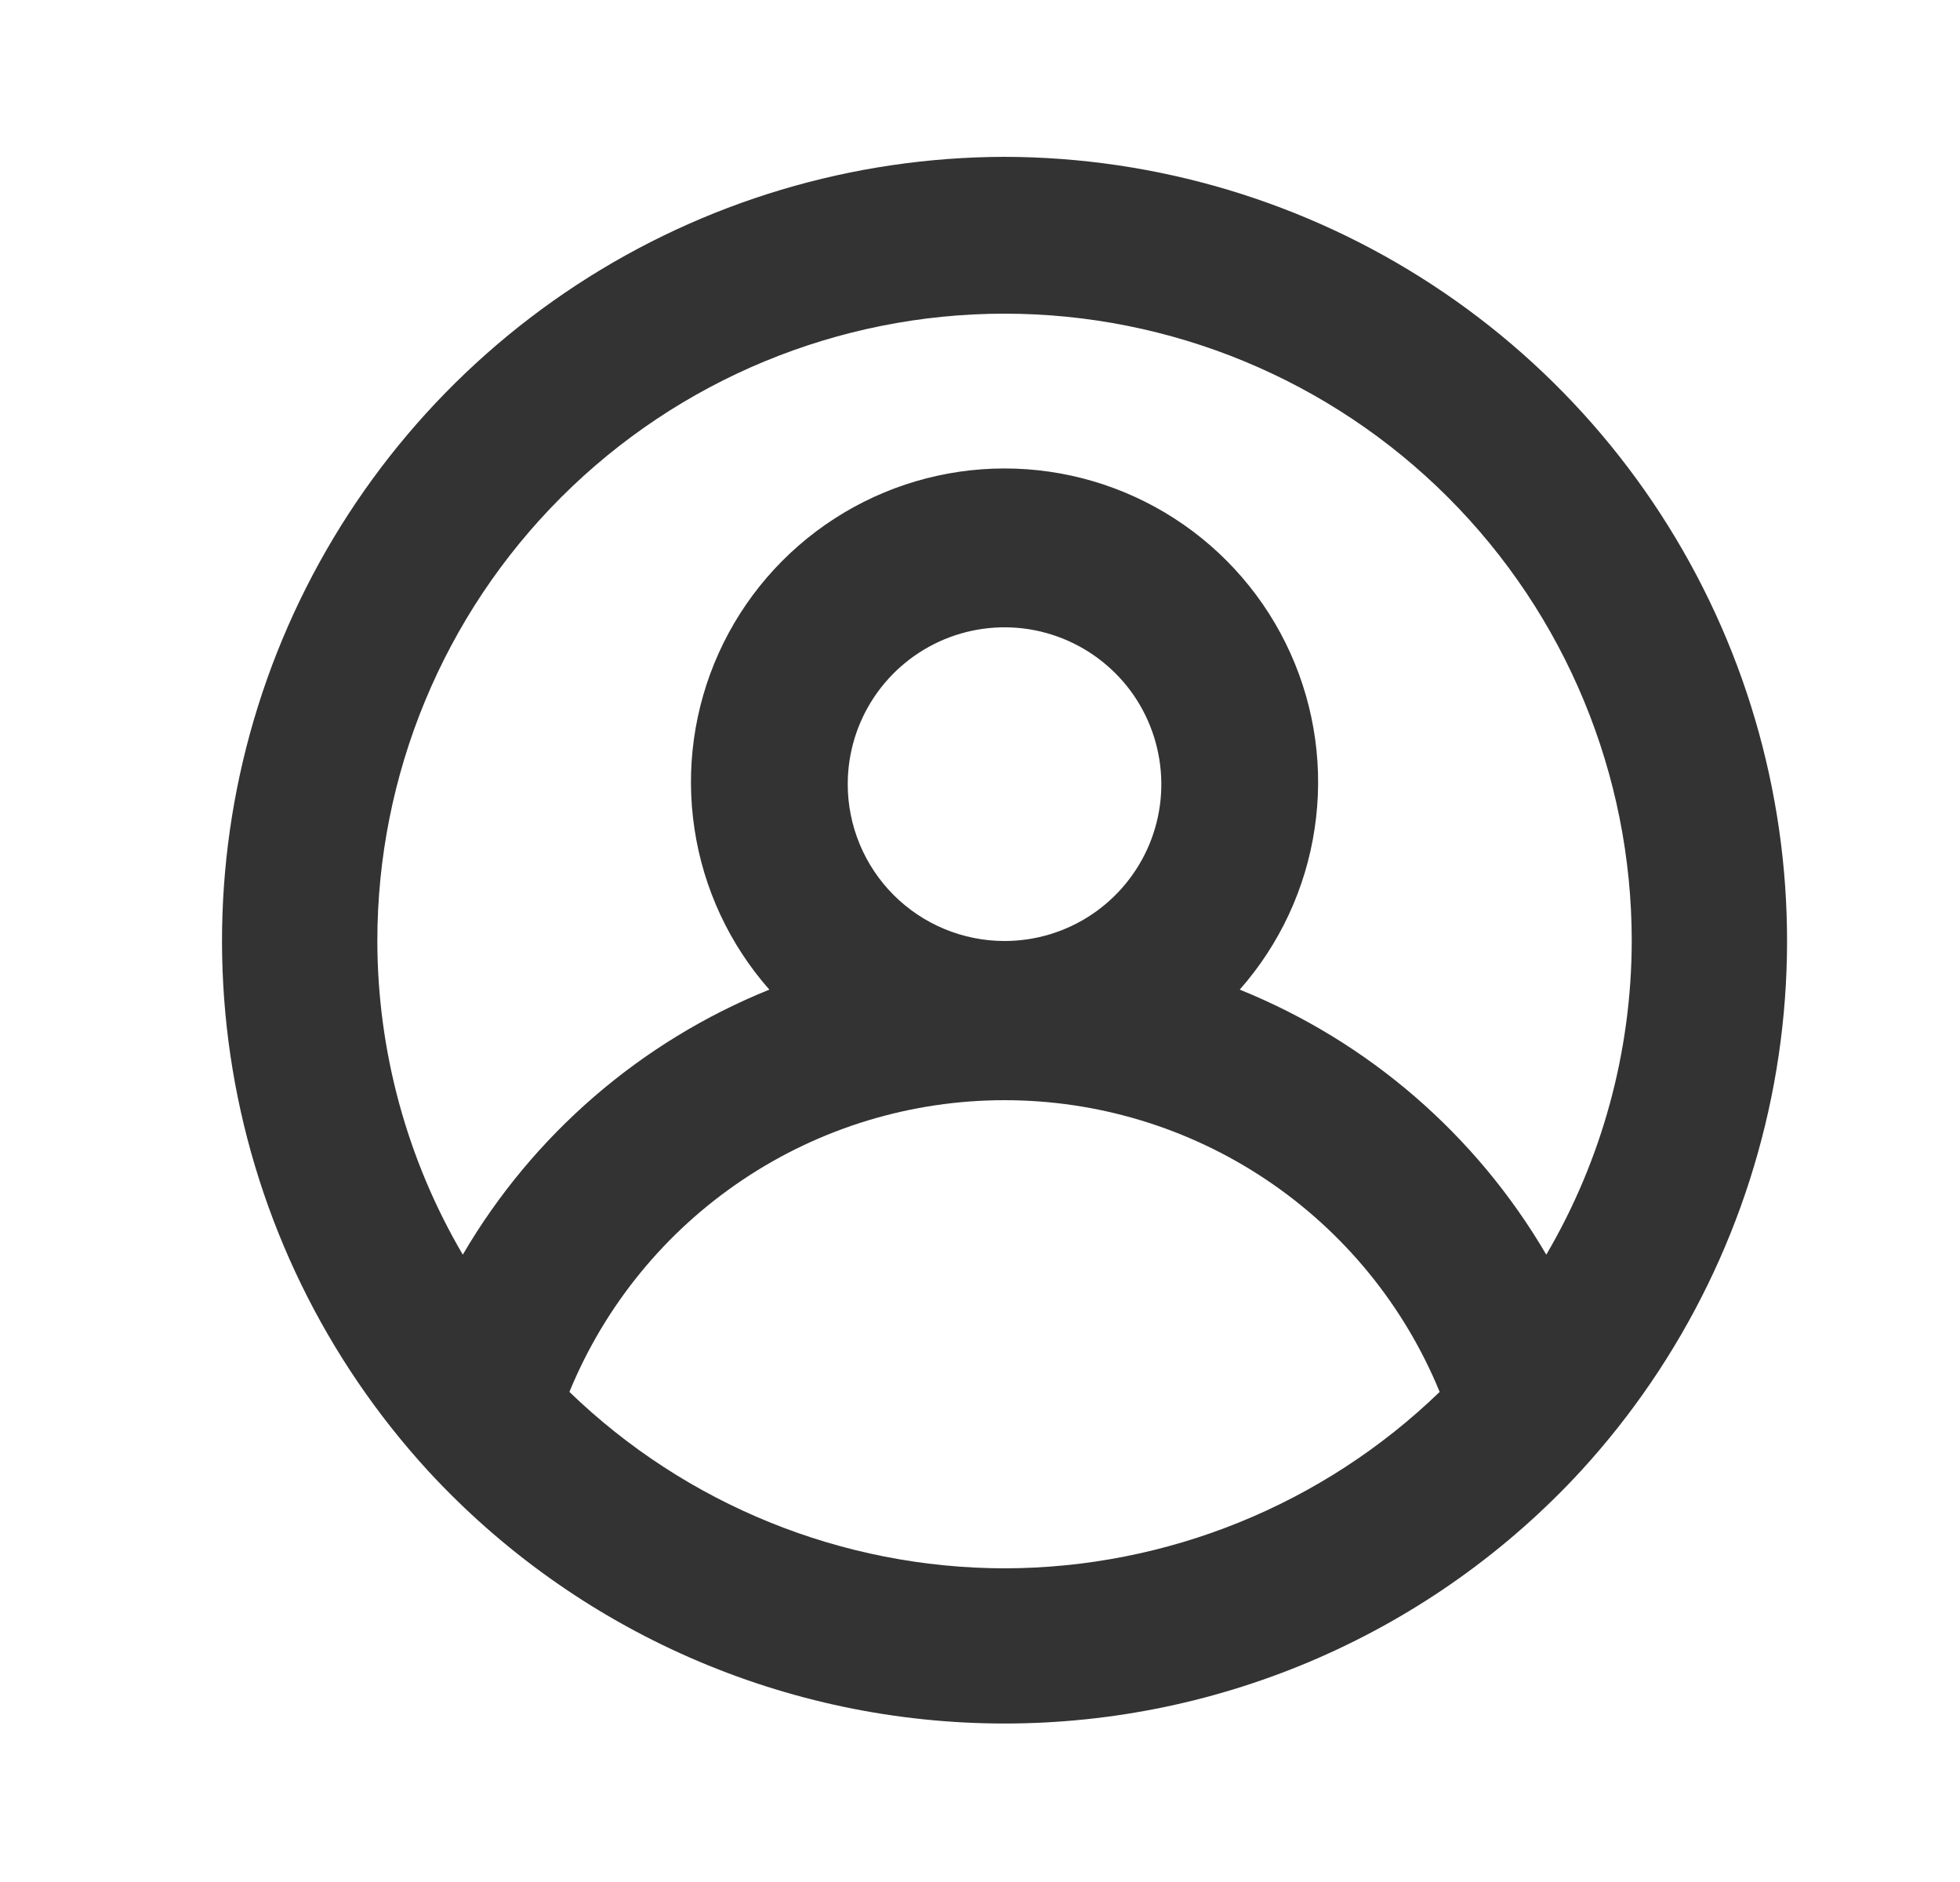 <svg width="25" height="24" viewBox="0 0 25 24" fill="none" xmlns="http://www.w3.org/2000/svg">
<path d="M12.813 2C10.873 2.004 8.977 2.571 7.354 3.634C5.732 4.696 4.453 6.208 3.674 7.984C2.895 9.76 2.649 11.724 2.967 13.638C3.285 15.551 4.152 17.331 5.463 18.76C6.399 19.775 7.536 20.585 8.801 21.139C10.066 21.693 11.432 21.979 12.813 21.979C14.194 21.979 15.56 21.693 16.825 21.139C18.09 20.585 19.227 19.775 20.163 18.76C21.474 17.331 22.341 15.551 22.659 13.638C22.977 11.724 22.731 9.76 21.952 7.984C21.173 6.208 19.894 4.696 18.272 3.634C16.649 2.571 14.752 2.004 12.813 2ZM12.813 20C10.741 19.997 8.752 19.19 7.263 17.75C7.715 16.649 8.484 15.708 9.472 15.046C10.46 14.383 11.623 14.03 12.813 14.03C14.003 14.03 15.165 14.383 16.154 15.046C17.142 15.708 17.911 16.649 18.363 17.75C16.874 19.19 14.884 19.997 12.813 20ZM10.813 10C10.813 9.604 10.93 9.218 11.15 8.889C11.37 8.56 11.682 8.304 12.048 8.152C12.413 8.001 12.815 7.961 13.203 8.038C13.591 8.116 13.947 8.306 14.227 8.586C14.507 8.865 14.697 9.222 14.774 9.61C14.852 9.998 14.812 10.4 14.661 10.765C14.509 11.131 14.253 11.443 13.924 11.663C13.595 11.883 13.209 12 12.813 12C12.283 12 11.774 11.789 11.399 11.414C11.024 11.039 10.813 10.53 10.813 10ZM19.723 16C18.829 14.472 17.454 13.283 15.813 12.62C16.322 12.043 16.654 11.331 16.768 10.569C16.883 9.808 16.775 9.03 16.459 8.329C16.142 7.627 15.63 7.032 14.983 6.614C14.336 6.196 13.583 5.974 12.813 5.974C12.043 5.974 11.29 6.196 10.643 6.614C9.996 7.032 9.484 7.627 9.167 8.329C8.851 9.03 8.743 9.808 8.858 10.569C8.972 11.331 9.304 12.043 9.813 12.62C8.172 13.283 6.796 14.472 5.903 16C5.191 14.787 4.815 13.406 4.813 12C4.813 9.878 5.656 7.843 7.156 6.343C8.656 4.843 10.691 4 12.813 4C14.935 4 16.97 4.843 18.47 6.343C19.97 7.843 20.813 9.878 20.813 12C20.811 13.406 20.435 14.787 19.723 16Z" fill="#333333"/>
</svg>
